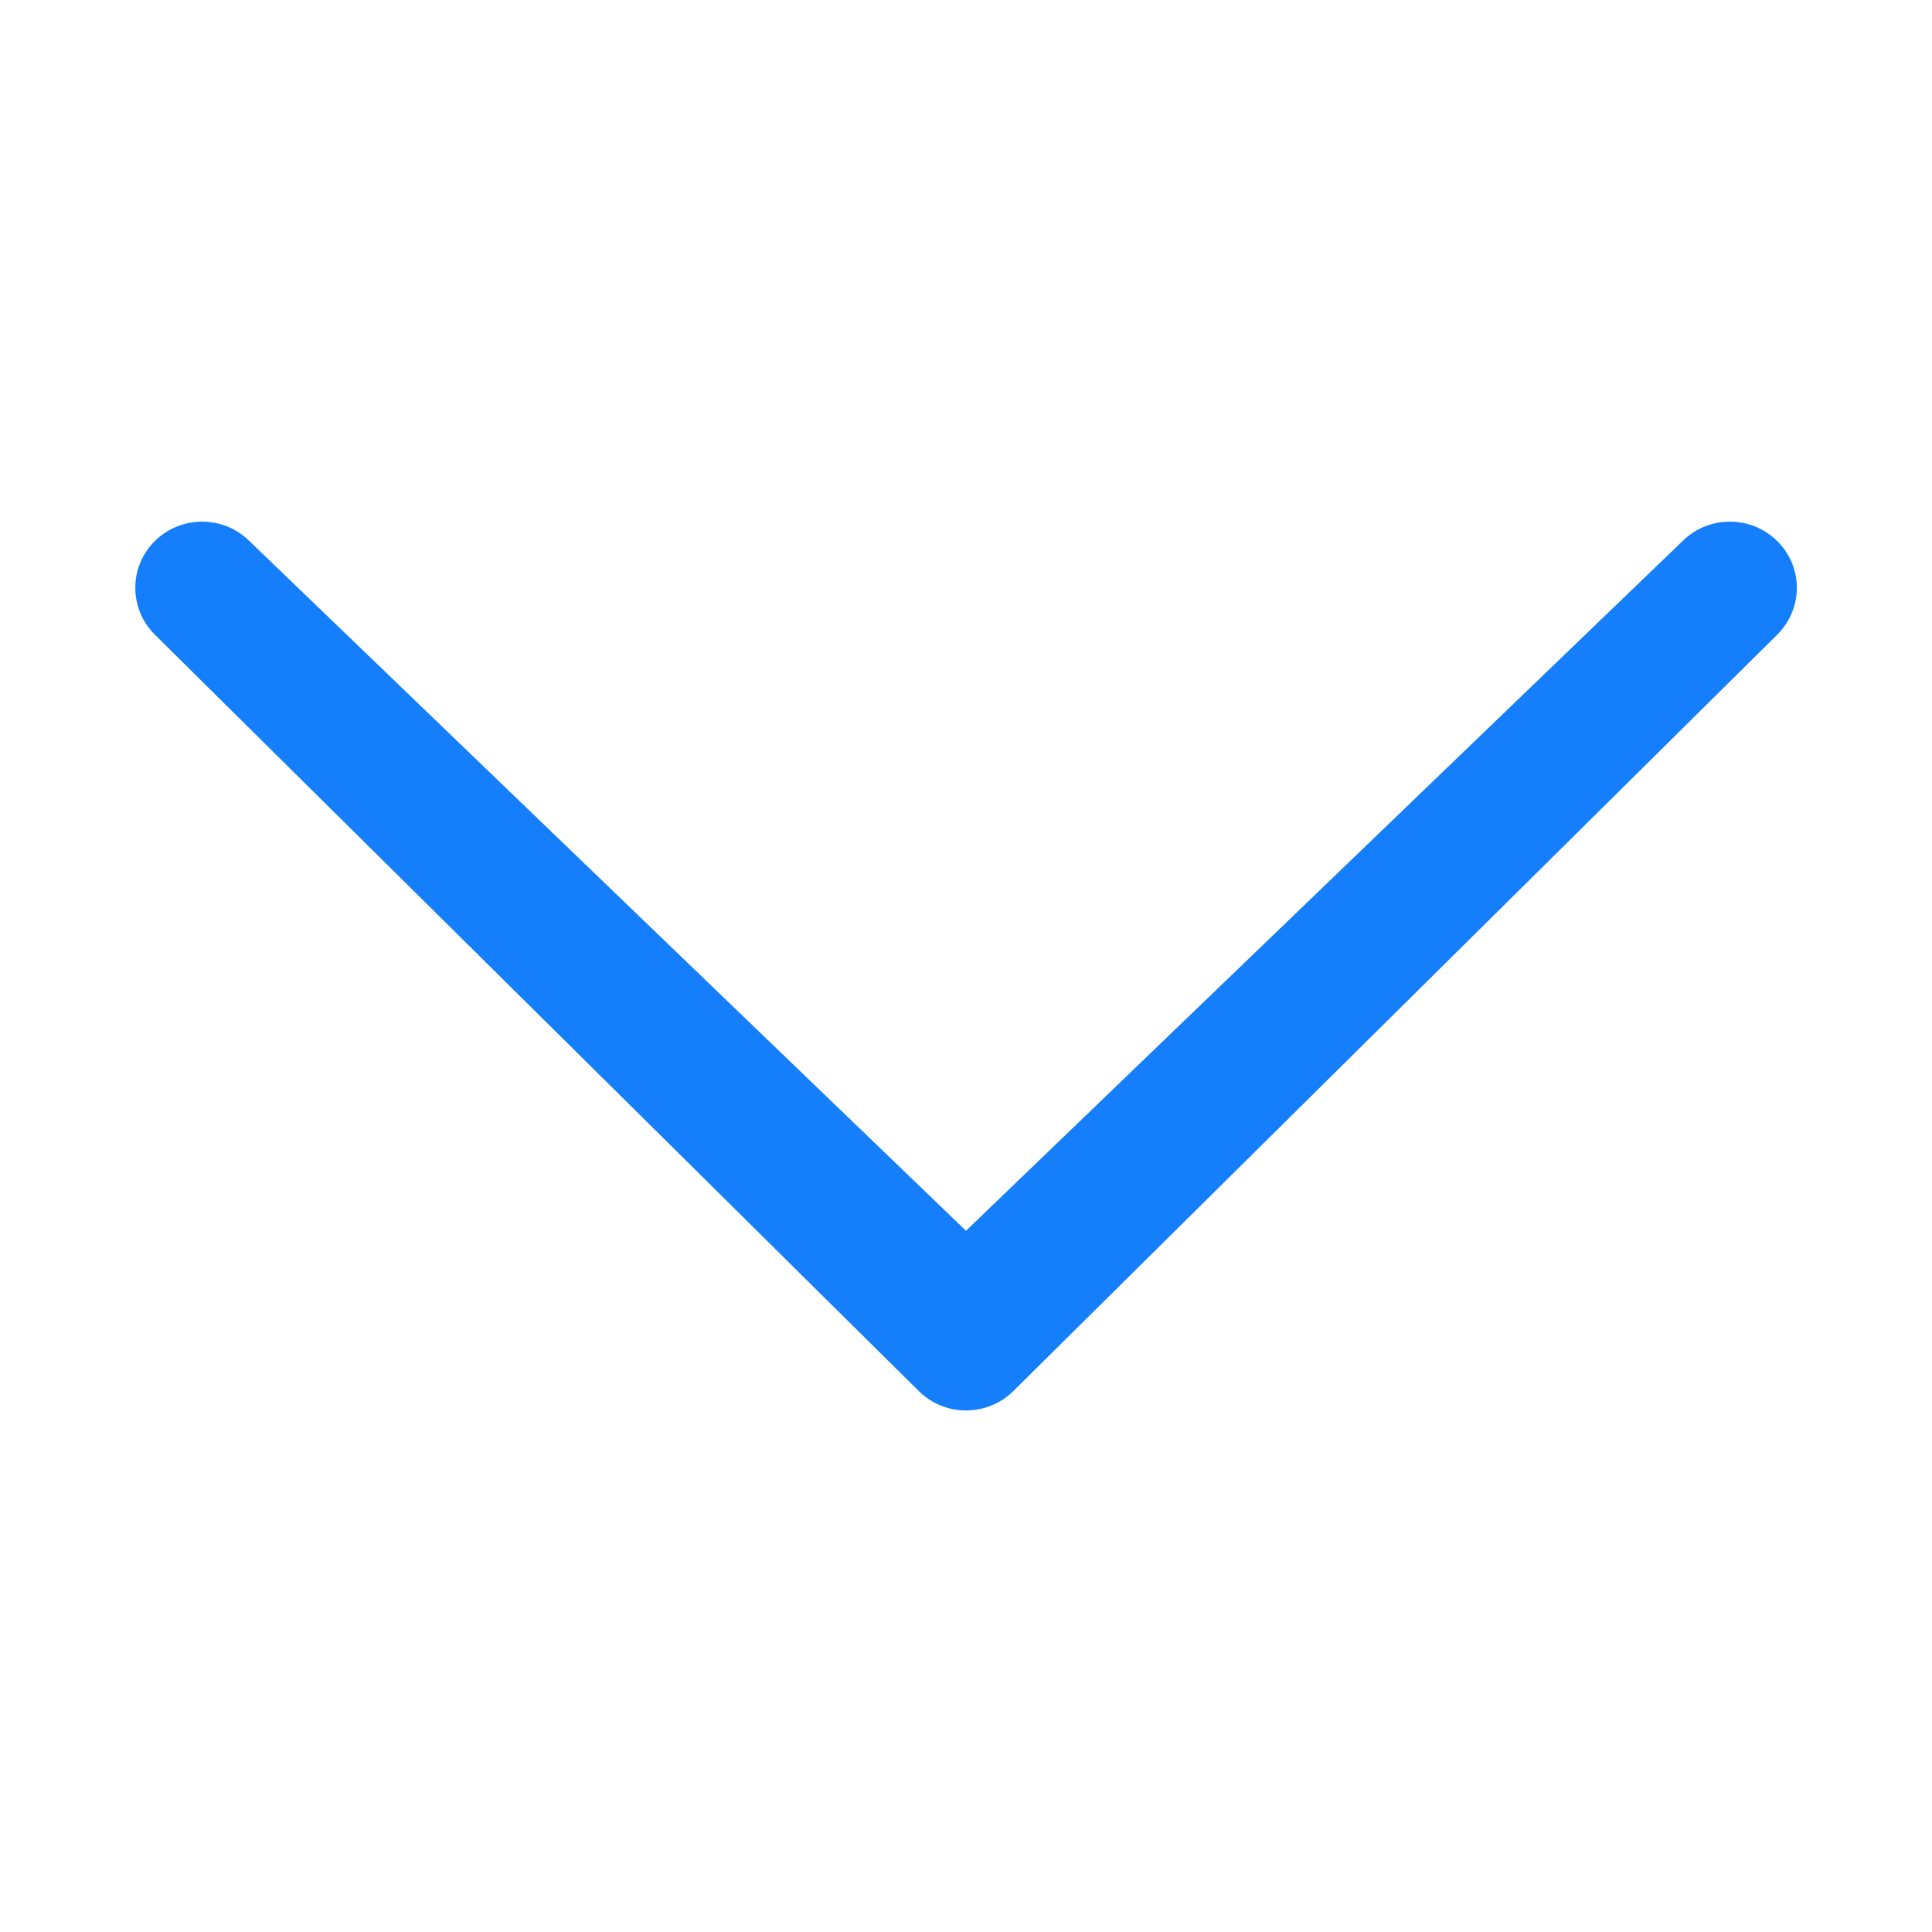 <svg version="1.1" xmlns="http://www.w3.org/2000/svg" viewBox="0 0 20 20">
<path d="M2.582 5.601c-0.271-0.268-0.709-0.268-0.979 0-0.27 0.267-0.27 0.701 0 0.969l7.908 7.83c0.271 0.268 0.708 0.268 0.979 0l7.908-7.83c0.27-0.268 0.271-0.701 0-0.969s-0.71-0.268-0.979-0.001l-7.419 7.141-7.418-7.14z" fill="#157EFB" />
</svg>